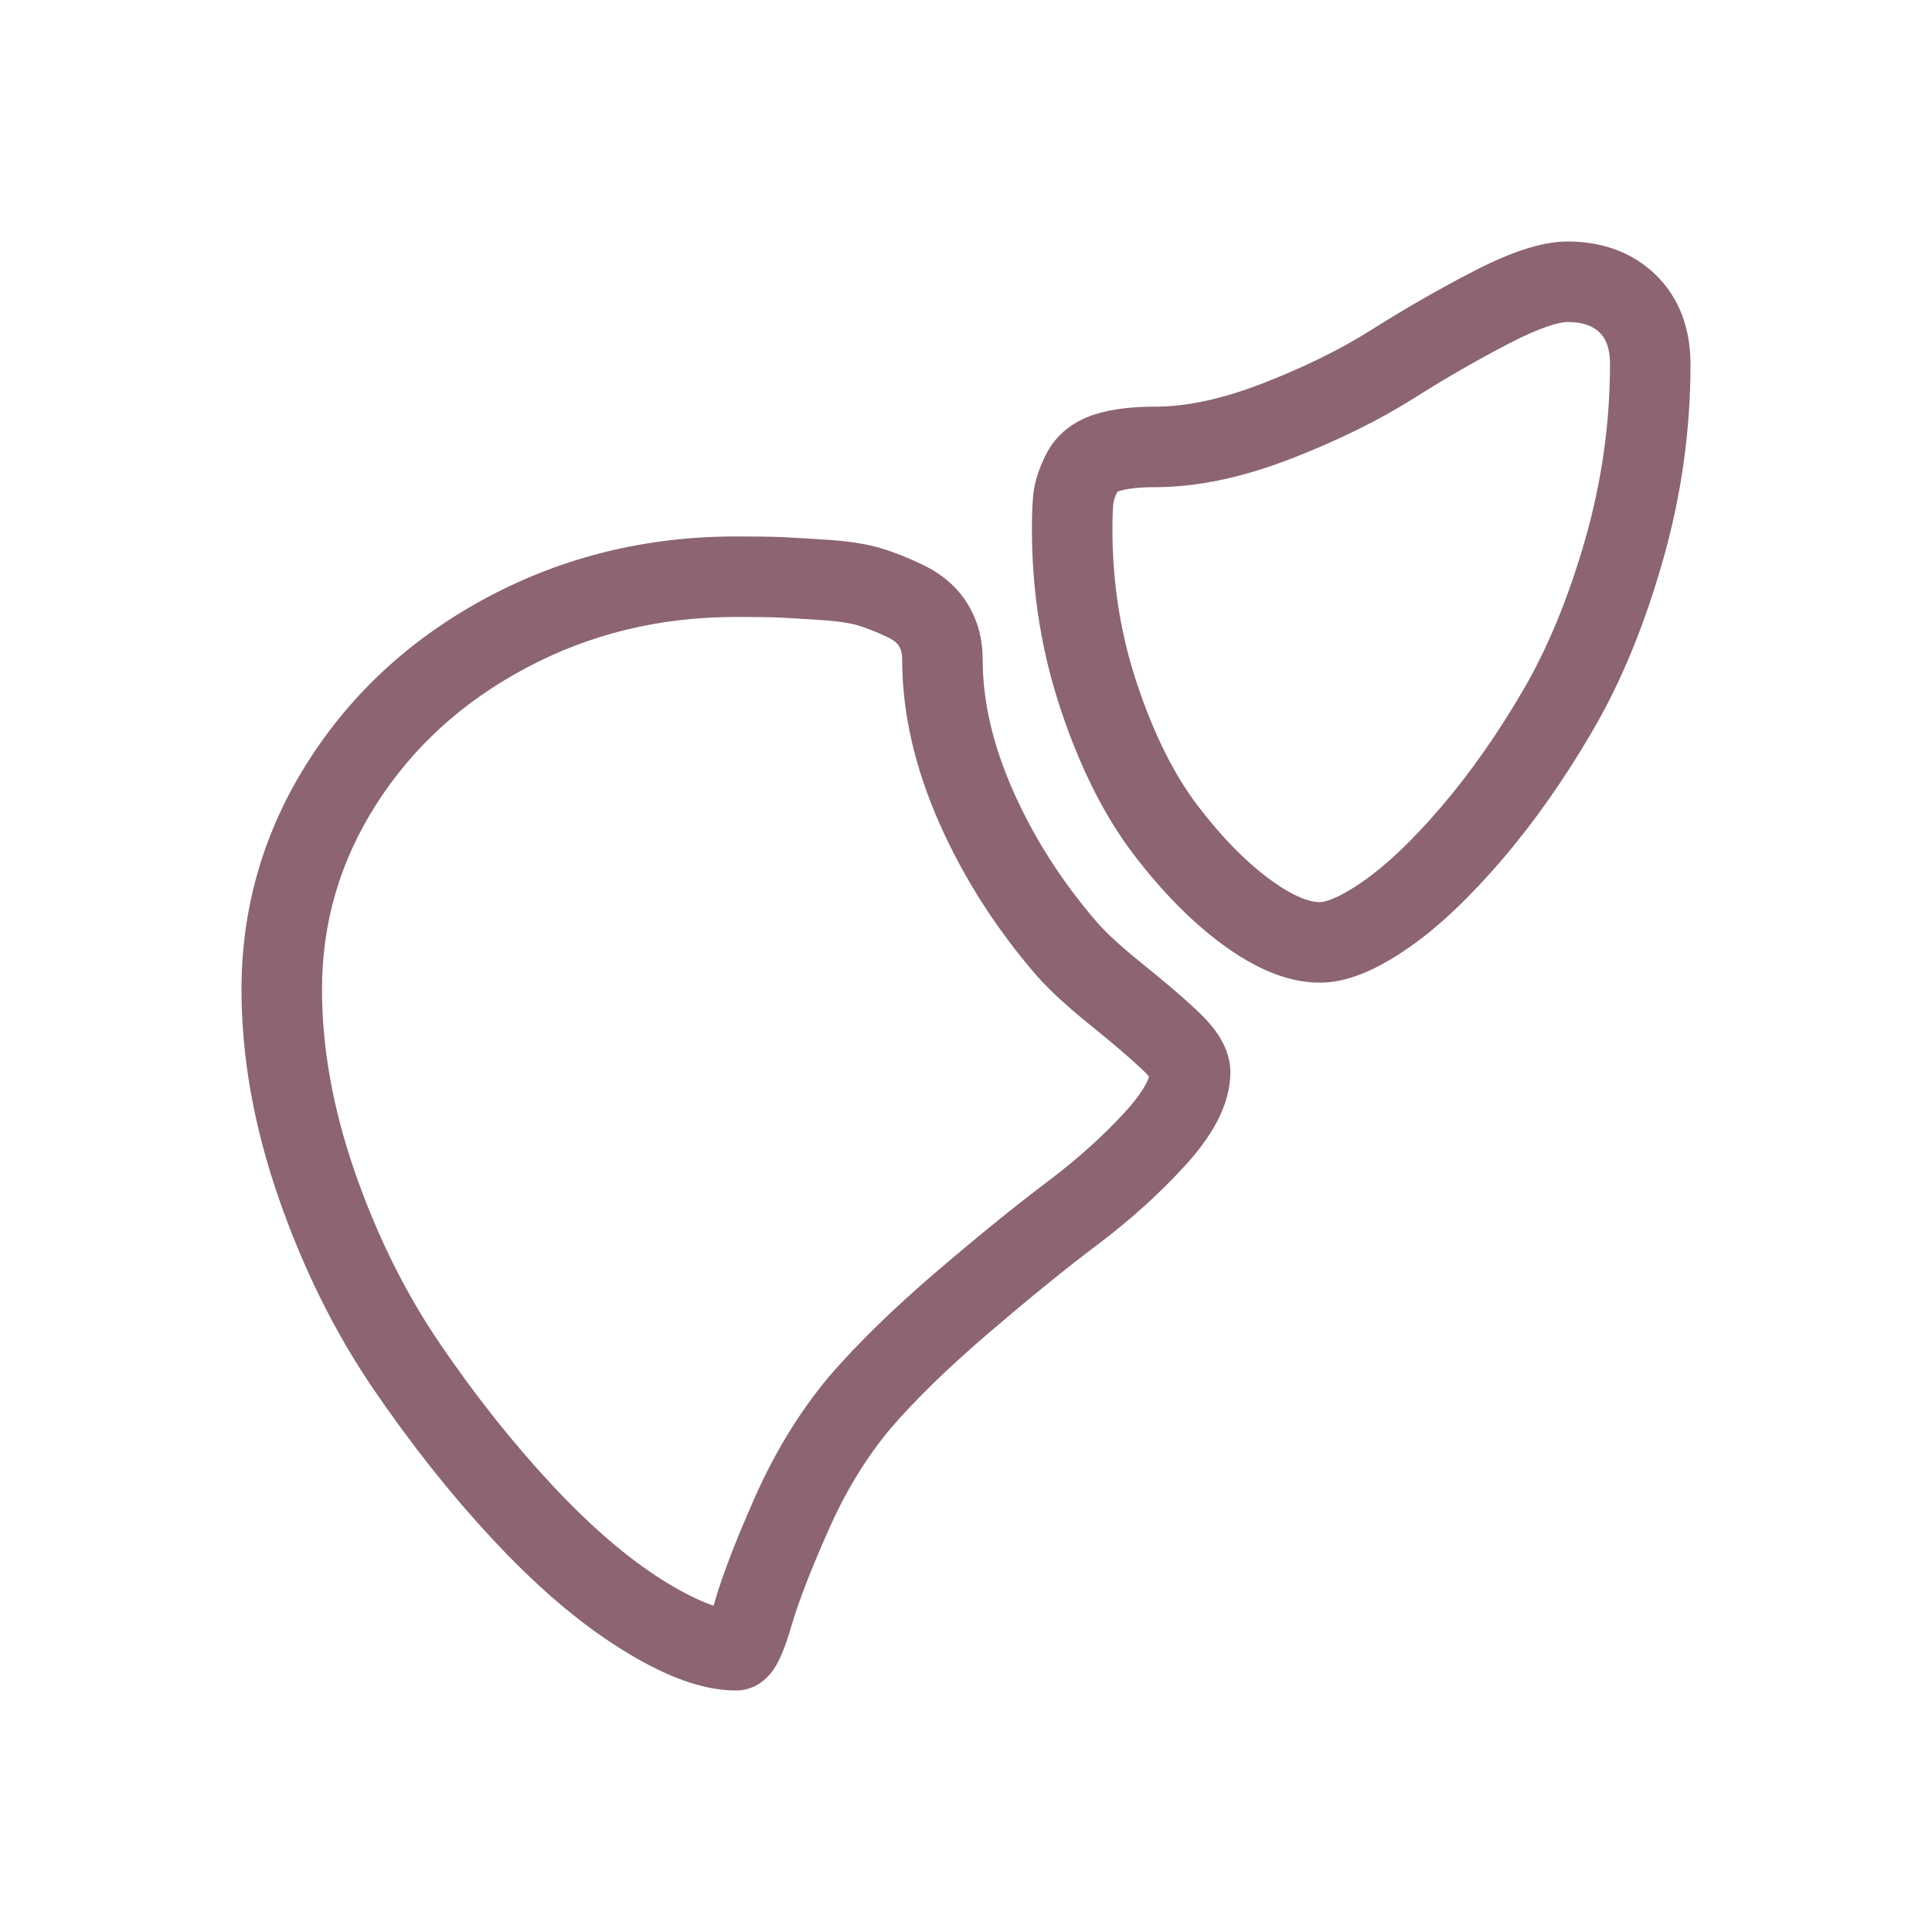 <svg xmlns="http://www.w3.org/2000/svg" width="24" height="24" viewBox="0 0 24 24" fill="none"><g clip-path="url(#clip0_14740_48814)"><path fill-rule="evenodd" clip-rule="evenodd" d="M19.474 4C19.378 4 19.152 4.056 18.751 4.264C18.352 4.471 17.956 4.699 17.561 4.949C17.122 5.226 16.614 5.474 16.041 5.697C15.448 5.927 14.881 6.052 14.345 6.052C14.125 6.052 13.985 6.074 13.905 6.1C13.893 6.104 13.885 6.107 13.88 6.11C13.842 6.187 13.833 6.23 13.832 6.243C13.824 6.305 13.819 6.412 13.819 6.578C13.819 7.252 13.923 7.895 14.13 8.51C14.342 9.141 14.594 9.636 14.879 10.009C15.183 10.408 15.484 10.711 15.779 10.927C16.082 11.15 16.282 11.207 16.396 11.207C16.452 11.207 16.618 11.167 16.929 10.951C17.213 10.754 17.537 10.451 17.9 10.027C18.258 9.609 18.596 9.129 18.914 8.585C19.221 8.062 19.481 7.436 19.691 6.704C19.897 5.984 20 5.258 20 4.526C20 4.307 19.94 4.198 19.871 4.131C19.795 4.057 19.68 4 19.474 4ZM18.29 3.377C18.712 3.158 19.122 3 19.474 3C19.888 3 20.27 3.125 20.568 3.414C20.873 3.71 21 4.103 21 4.526C21 5.353 20.884 6.172 20.652 6.98C20.424 7.776 20.134 8.481 19.777 9.09C19.433 9.679 19.061 10.209 18.66 10.678C18.264 11.14 17.877 11.511 17.499 11.773C17.147 12.017 16.769 12.207 16.396 12.207C15.977 12.207 15.568 12.013 15.187 11.733C14.798 11.447 14.431 11.071 14.084 10.616C13.716 10.133 13.418 9.533 13.182 8.829C12.939 8.108 12.819 7.357 12.819 6.578C12.819 6.401 12.824 6.247 12.838 6.126C12.858 5.959 12.918 5.797 12.992 5.649C13.122 5.388 13.348 5.228 13.599 5.148C13.818 5.078 14.073 5.052 14.345 5.052C14.727 5.052 15.17 4.962 15.678 4.765C16.206 4.56 16.654 4.339 17.027 4.103C17.445 3.839 17.866 3.597 18.29 3.377ZM9.142 7.664C8.194 7.664 7.33 7.875 6.54 8.295C5.746 8.716 5.128 9.281 4.675 9.99C4.224 10.695 4 11.459 4 12.293C4 13.011 4.133 13.762 4.405 14.55C4.681 15.346 5.033 16.056 5.46 16.684C5.901 17.333 6.366 17.919 6.855 18.444C7.342 18.967 7.801 19.358 8.23 19.628C8.493 19.793 8.702 19.892 8.864 19.946C8.868 19.93 8.874 19.913 8.879 19.895C8.979 19.553 9.149 19.116 9.382 18.59C9.629 18.034 9.934 17.536 10.298 17.101L10.302 17.096C10.655 16.687 11.099 16.255 11.63 15.8C12.154 15.352 12.616 14.977 13.017 14.675C13.386 14.397 13.704 14.11 13.975 13.815C14.178 13.594 14.25 13.45 14.274 13.374C14.271 13.37 14.267 13.366 14.264 13.362C14.244 13.34 14.219 13.314 14.186 13.283C14.028 13.134 13.816 12.954 13.55 12.739C13.267 12.511 13.035 12.3 12.868 12.108L12.867 12.107C12.366 11.526 11.965 10.896 11.666 10.219C11.365 9.535 11.207 8.858 11.207 8.19C11.207 8.11 11.189 8.061 11.168 8.025C11.152 7.999 11.118 7.96 11.033 7.919C10.896 7.853 10.773 7.804 10.662 7.77C10.576 7.744 10.431 7.718 10.207 7.703C9.968 7.687 9.788 7.676 9.666 7.671C9.549 7.666 9.375 7.664 9.142 7.664ZM6.071 7.411C7.012 6.912 8.039 6.664 9.142 6.664C9.38 6.664 9.569 6.666 9.708 6.672C9.843 6.678 10.032 6.689 10.274 6.705C10.531 6.722 10.764 6.755 10.956 6.814C11.123 6.865 11.294 6.934 11.467 7.018C11.692 7.126 11.888 7.285 12.022 7.505C12.15 7.715 12.207 7.948 12.207 8.19C12.207 8.697 12.327 9.238 12.581 9.815C12.838 10.398 13.185 10.944 13.624 11.453C13.735 11.581 13.914 11.749 14.176 11.96C14.454 12.183 14.687 12.381 14.87 12.553C14.973 12.65 15.069 12.755 15.142 12.869C15.212 12.98 15.284 13.134 15.284 13.319C15.284 13.749 15.027 14.147 14.712 14.49C14.395 14.836 14.03 15.164 13.619 15.473C13.239 15.759 12.794 16.121 12.28 16.56C11.777 16.991 11.372 17.387 11.062 17.746C10.765 18.102 10.509 18.517 10.297 18.996C10.07 19.506 9.92 19.897 9.838 20.176C9.791 20.338 9.742 20.483 9.69 20.595C9.665 20.648 9.628 20.72 9.574 20.786C9.54 20.828 9.396 21 9.142 21C8.689 21 8.197 20.789 7.698 20.474C7.176 20.146 6.652 19.693 6.124 19.126C5.597 18.561 5.101 17.934 4.633 17.247C4.152 16.539 3.762 15.748 3.46 14.877C3.156 13.998 3 13.136 3 12.293C3 11.268 3.279 10.317 3.832 9.451C4.383 8.589 5.133 7.909 6.071 7.411Z" fill="#8C6472"></path></g><defs><clipPath id="clip0_14740_48814"><rect width="24" height="24" fill="white"></rect></clipPath></defs></svg>
